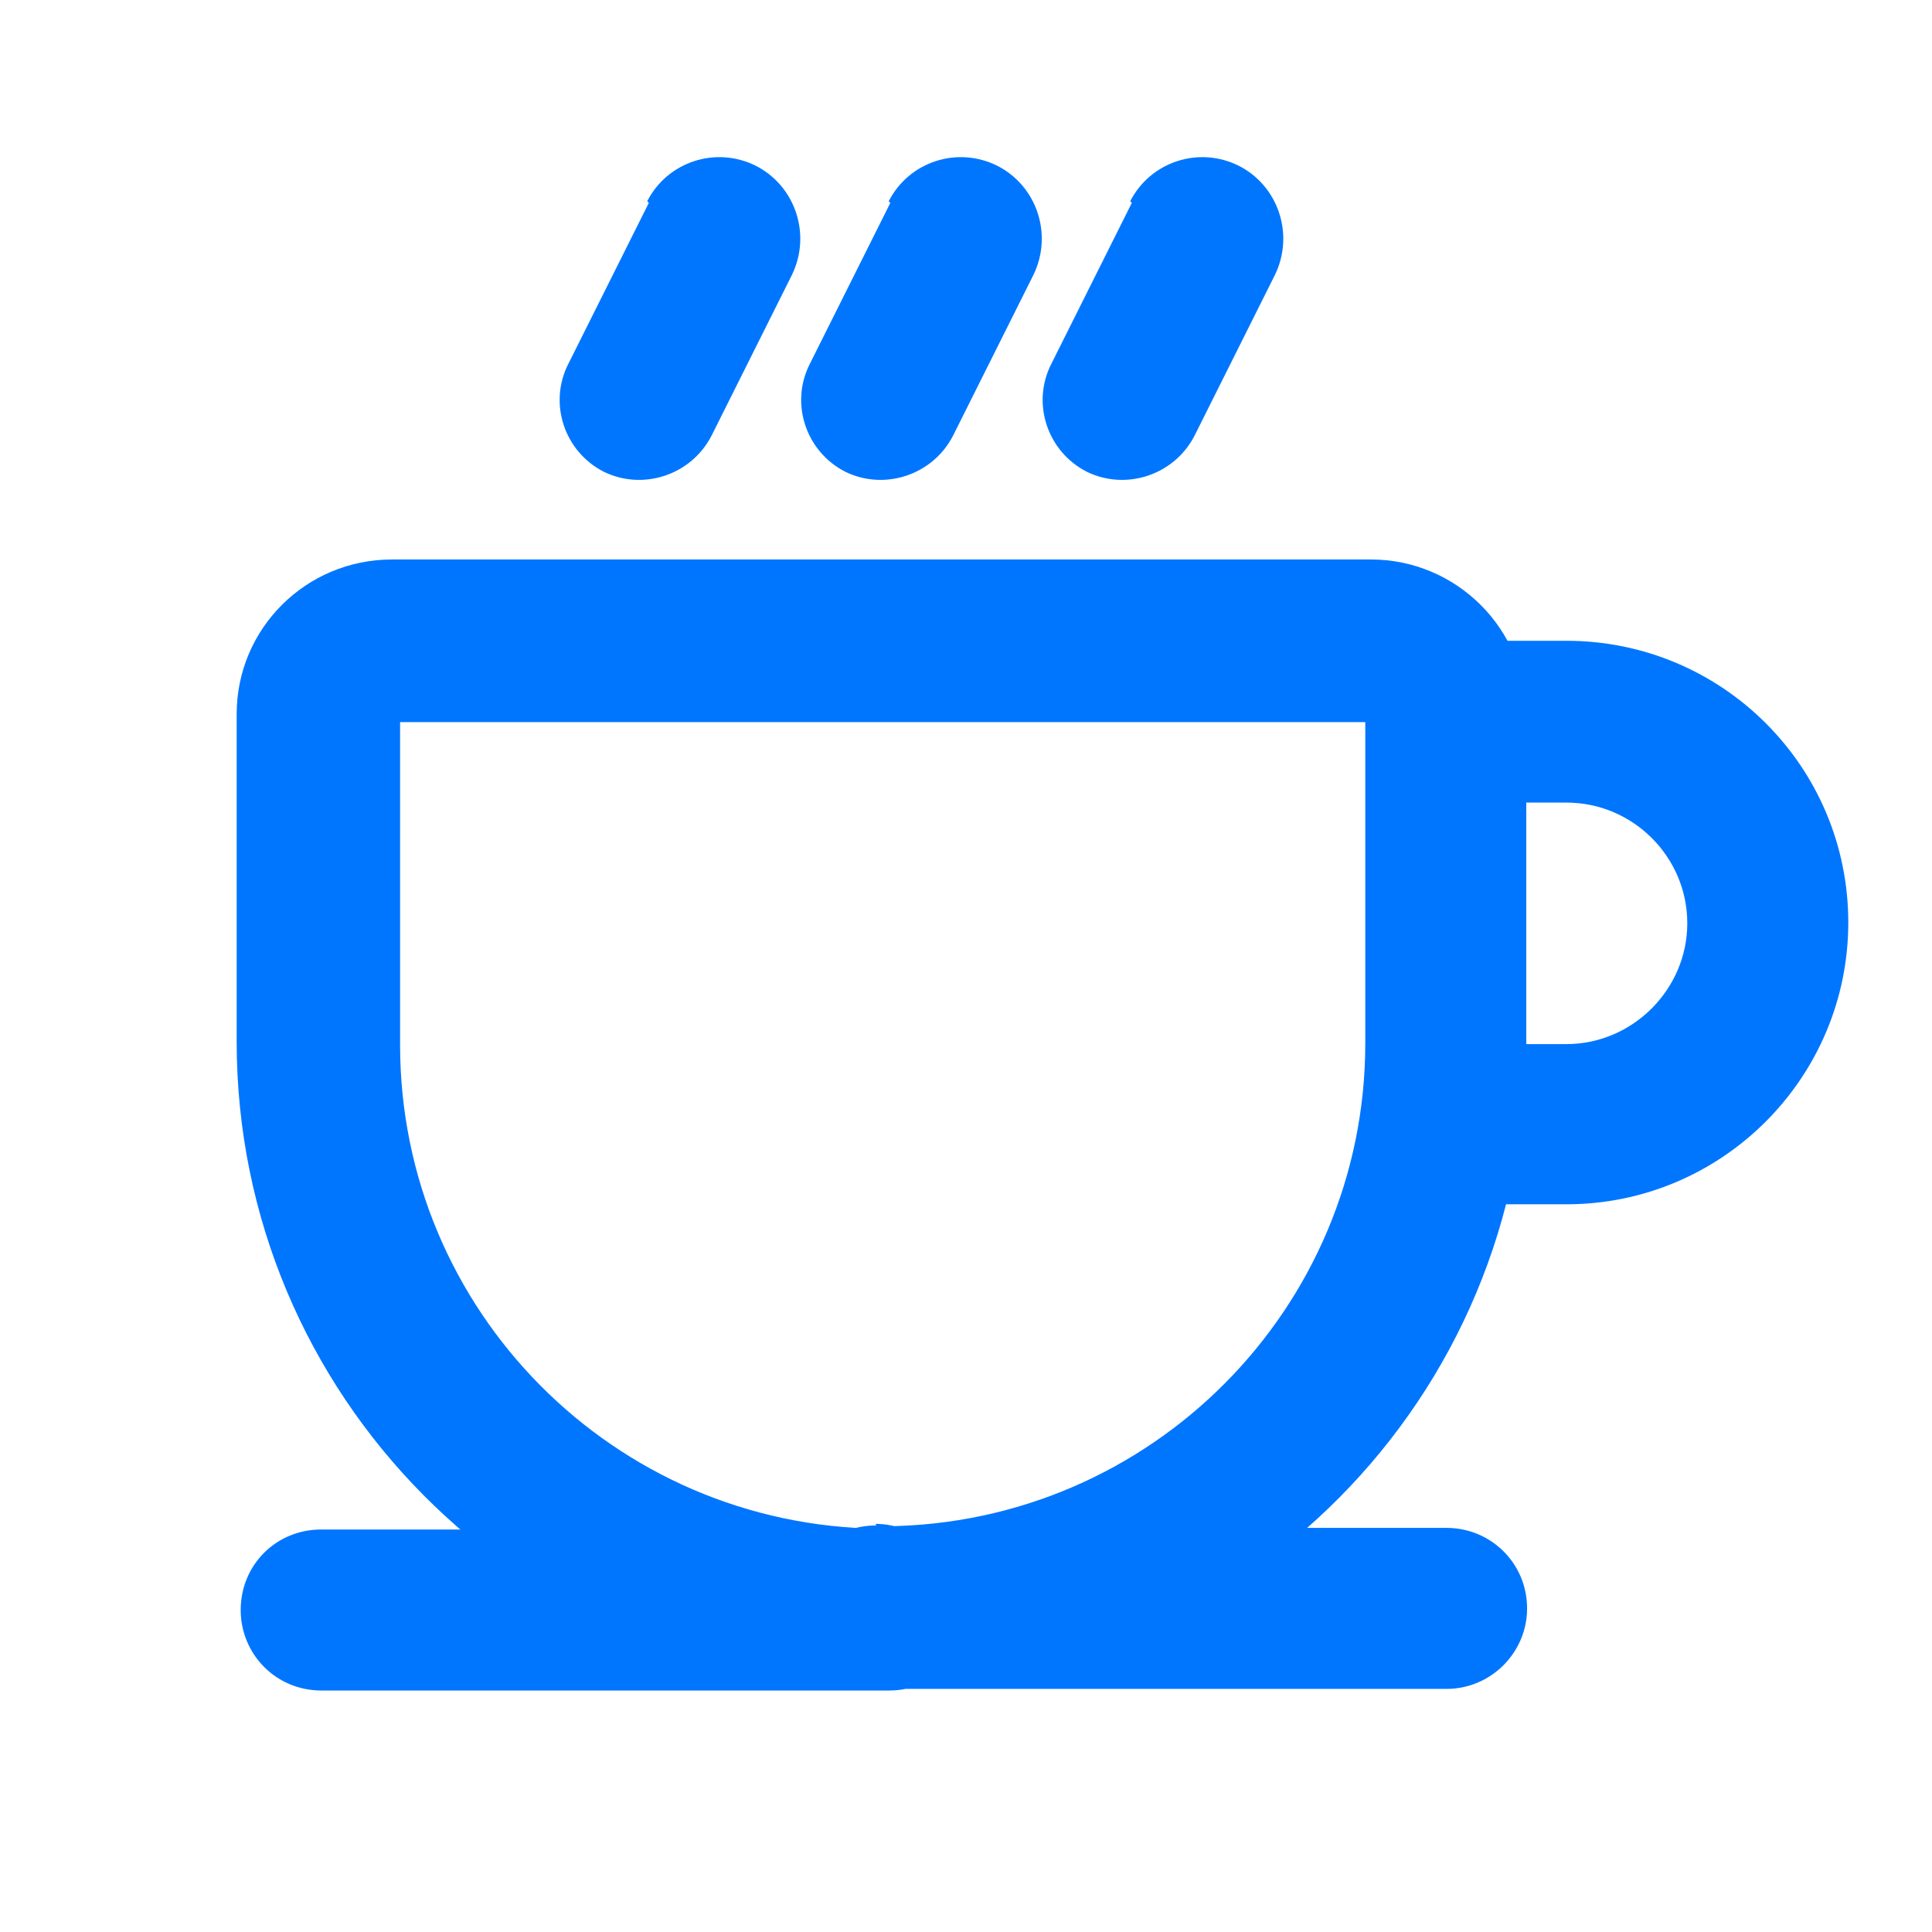 <svg viewBox="0 0 24 24" xmlns="http://www.w3.org/2000/svg"><path fill="#0076FF" d="M4 21h6.94c.55 0 1-.45 1-1 0-.56-.45-1-1-1H3.99c-.56 0-1 .44-1 1 0 .55.44 1 1 1Zm6.94 0h.11c.55 0 1-.45 1-1 0-.56-.45-1-1-1h-.12c-.56 0-1 .44-1 1 0 .55.44 1 1 1Zm-.02-.01c.02 0 .02 0 .04 0 .01 0 .01 0 .02 0 .03 0 .03 0 .06-.01 .55-.01.99-.46.98-1.02 -.01-.56-.46-1-1.02-.99 -.02 0-.02 0-.05 0 -.01-.01-.01-.01-.02-.01 -.02-.01-.02-.01-.03-.01 -.56-.01-1.01.43-1.02.98 -.01.55.43 1 .98 1.01Zm.01-2c-3.3-.03-5.96-2.71-5.96-6.01V8.9c0 .04-.04.07-.08.07h12.15c-.05 0-.08-.04-.08-.08v.07c0 .55.44 1 1 1 .55 0 1-.45 1-1v-.08c0-1.07-.87-1.93-1.93-1.93H4.87c-1.07 0-1.93.86-1.93 1.92v4.07c0 4.39 3.54 7.96 7.93 8 .55 0 1-.44 1-1s-.44-1.01-1-1.01Zm.1 1.99h6.94c.55 0 1-.45 1-1 0-.56-.45-1-1-1h-6.95c-.56 0-1 .44-1 1 0 .55.44 1 1 1Zm0-.01c4.39-.04 7.93-3.61 7.93-8.01 0-.56-.45-1-1-1 -.56 0-1 .44-1 1 0 3.29-2.66 5.97-5.96 6 -.56 0-1 .45-1 1s.45.99 1 .99Zm6.93-11h1.5c.82 0 1.5.67 1.5 1.5 0 .82-.68 1.5-1.5 1.5h-1.5l1 1v-1.01c0-.56-.45-1-1-1 -.56 0-1 .44-1 1v1c0 .55.44 1 1 1h1.5c1.93 0 3.5-1.57 3.5-3.5 0-1.94-1.57-3.5-3.5-3.5h-1.5c-.56 0-1 .44-1 1 0 .55.44 1 1 1Zm-1-1v3.99c0 .55.44 1 1 1 .55 0 1-.45 1-1v-4c0-.56-.45-1-1-1 -.56 0-1 .44-1 1Zm-2.9-6.45l-1 2c-.25.49-.05 1.09.44 1.34 .49.24 1.09.04 1.34-.45l1-2c.24-.5.04-1.1-.45-1.35 -.5-.25-1.1-.05-1.35.44Zm-3 0l-1 2c-.25.49-.05 1.09.44 1.34 .49.24 1.09.04 1.34-.45l1-2c.24-.5.04-1.1-.45-1.35 -.5-.25-1.1-.05-1.35.44Zm-3 0l-1 2c-.25.49-.05 1.09.44 1.34 .49.24 1.09.04 1.34-.45l1-2c.24-.5.04-1.1-.45-1.35 -.5-.25-1.1-.05-1.35.44Z"/></svg>